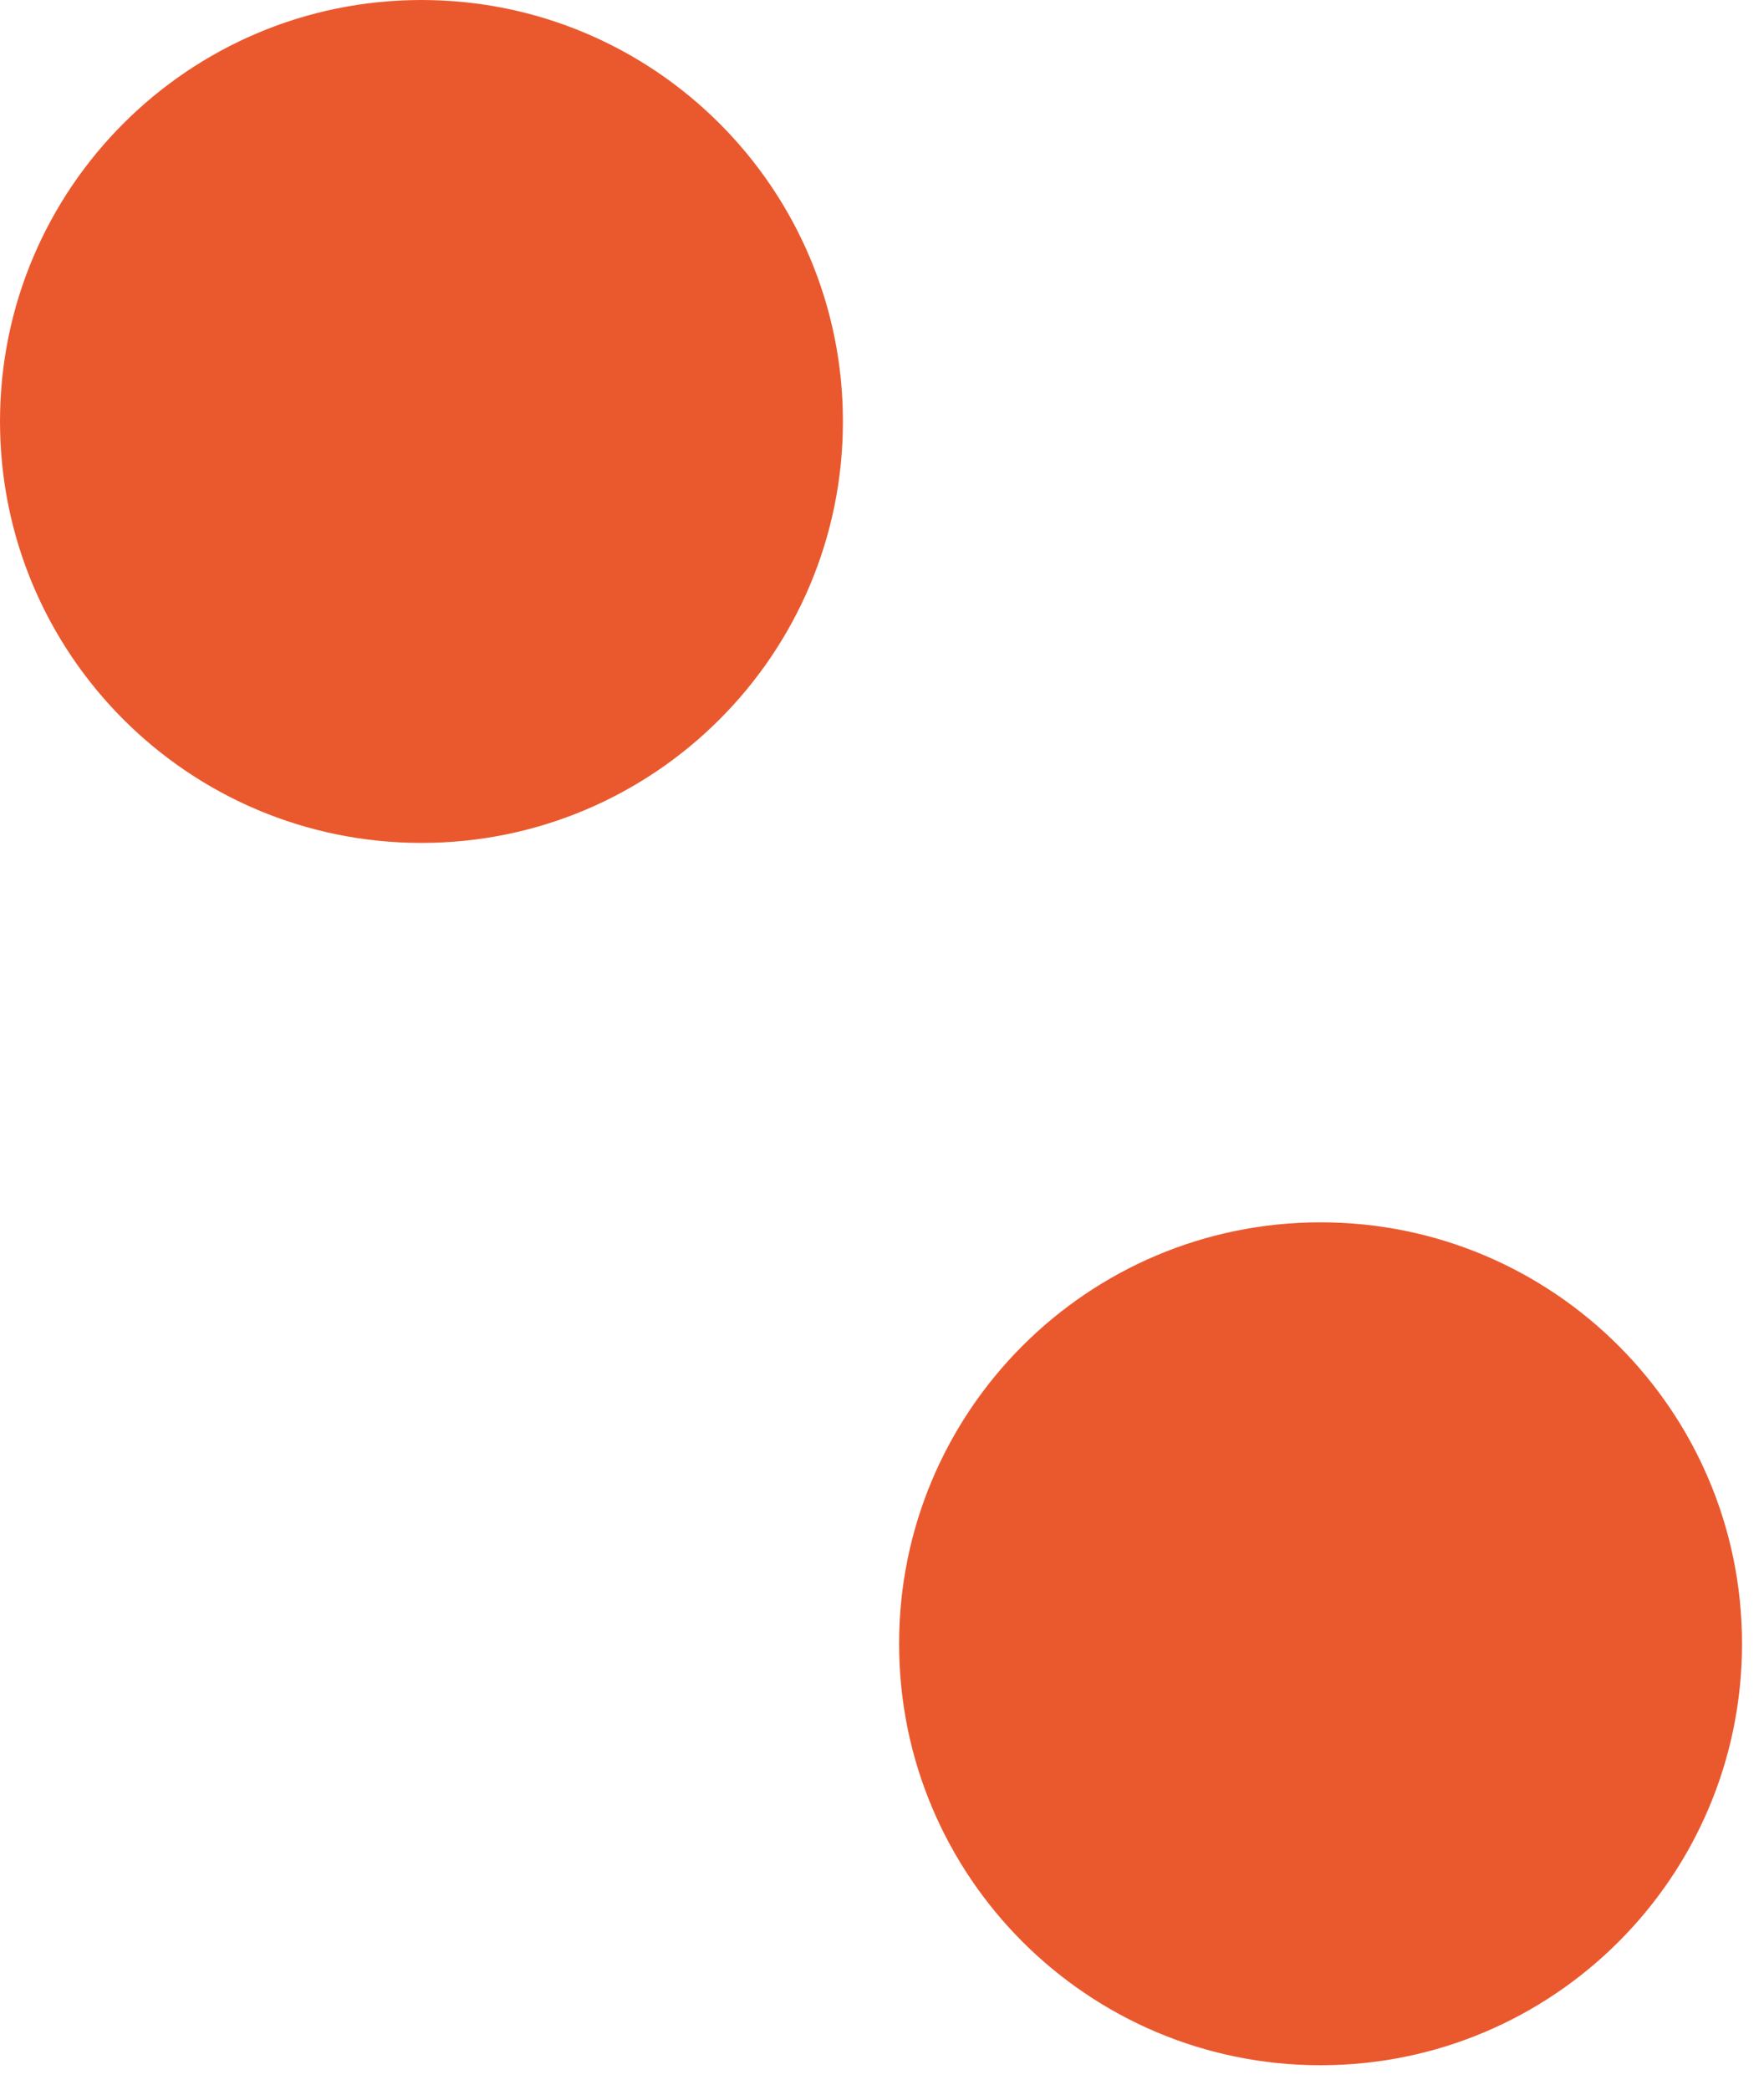 <svg xmlns="http://www.w3.org/2000/svg" width="65" height="77" viewBox="0 0 65 77" fill="none"><path d="M48.66 76.1C57.237 76.1 64.19 69.147 64.19 60.57C64.19 51.993 57.237 45.04 48.66 45.04C40.083 45.04 33.13 51.993 33.13 60.57C33.13 69.147 40.083 76.1 48.66 76.1Z" fill="#EA592E"></path><path d="M15.53 31.06C24.107 31.06 31.06 24.107 31.06 15.53C31.06 6.953 24.107 0 15.53 0C6.953 0 0 6.953 0 15.53C0 24.107 6.953 31.06 15.53 31.06Z" fill="#EA592E"></path></svg>